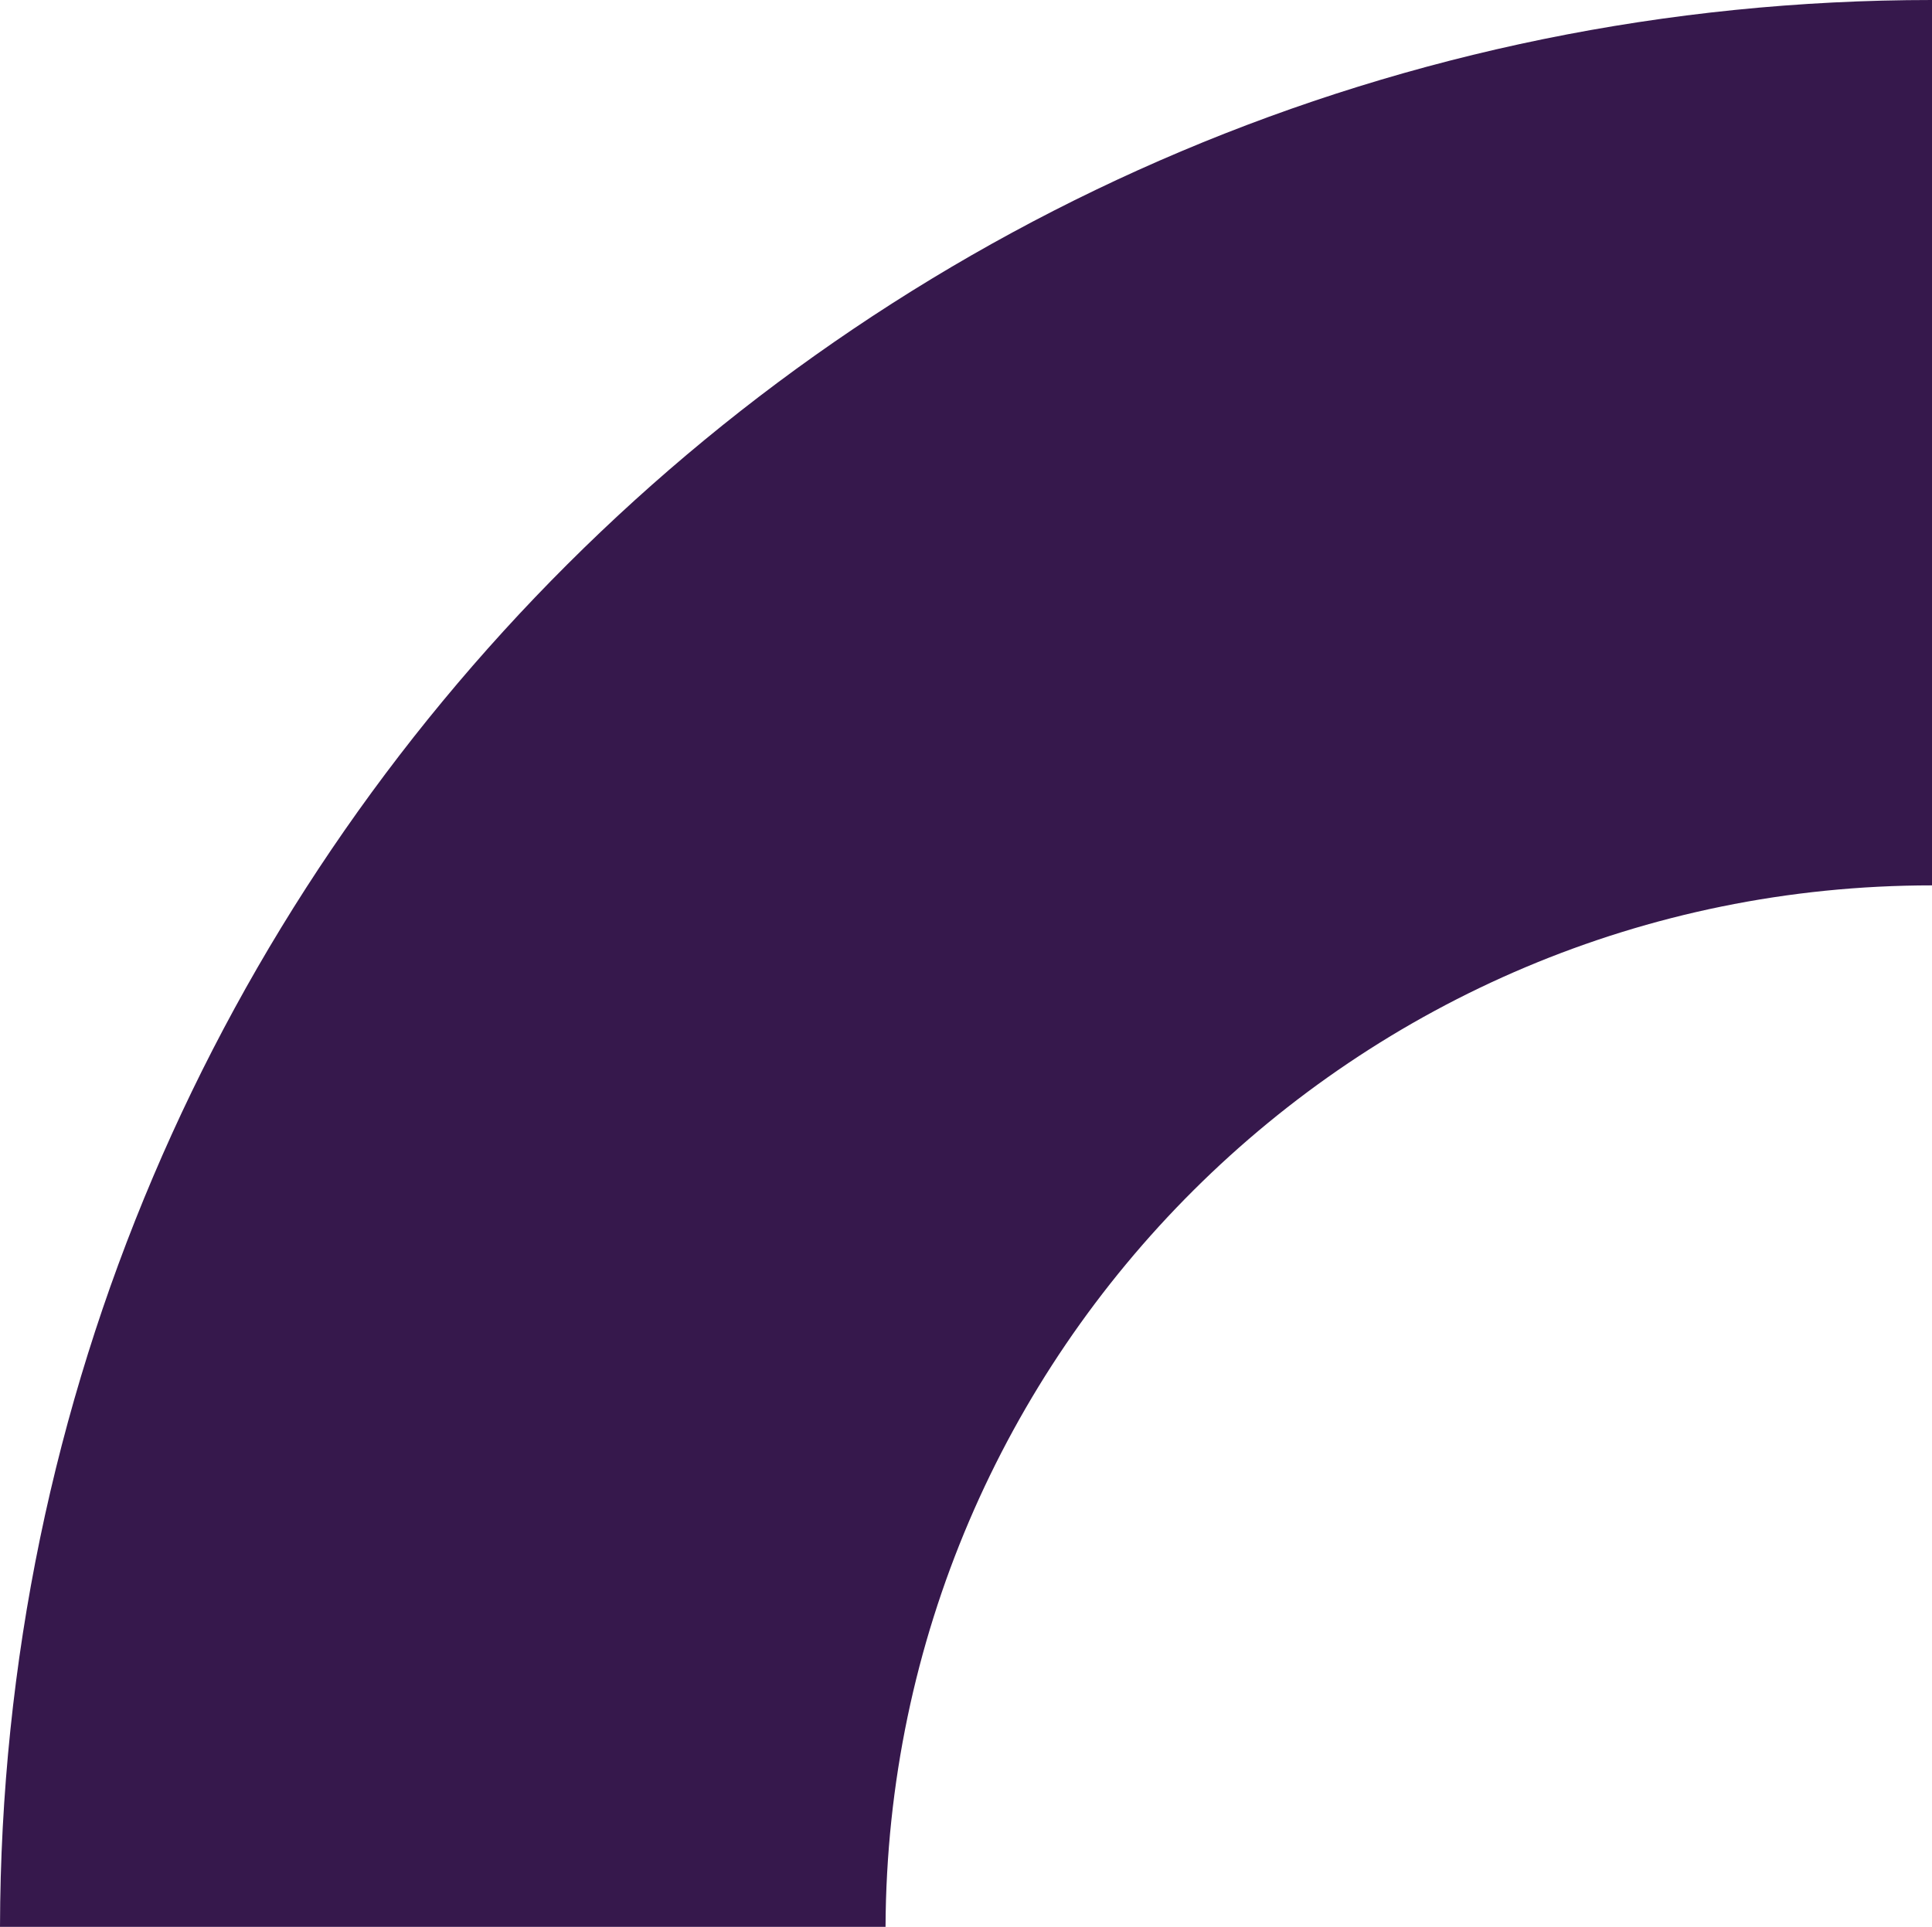 <svg xmlns="http://www.w3.org/2000/svg" width="389.025" height="388.064"><path data-name="Path 5624" d="M389.025 0v178.311c-116.067 0-210.211 93.824-210.714 209.753H0C.503 173.688 174.512 0 389.025 0z" fill="#36184c"/></svg>